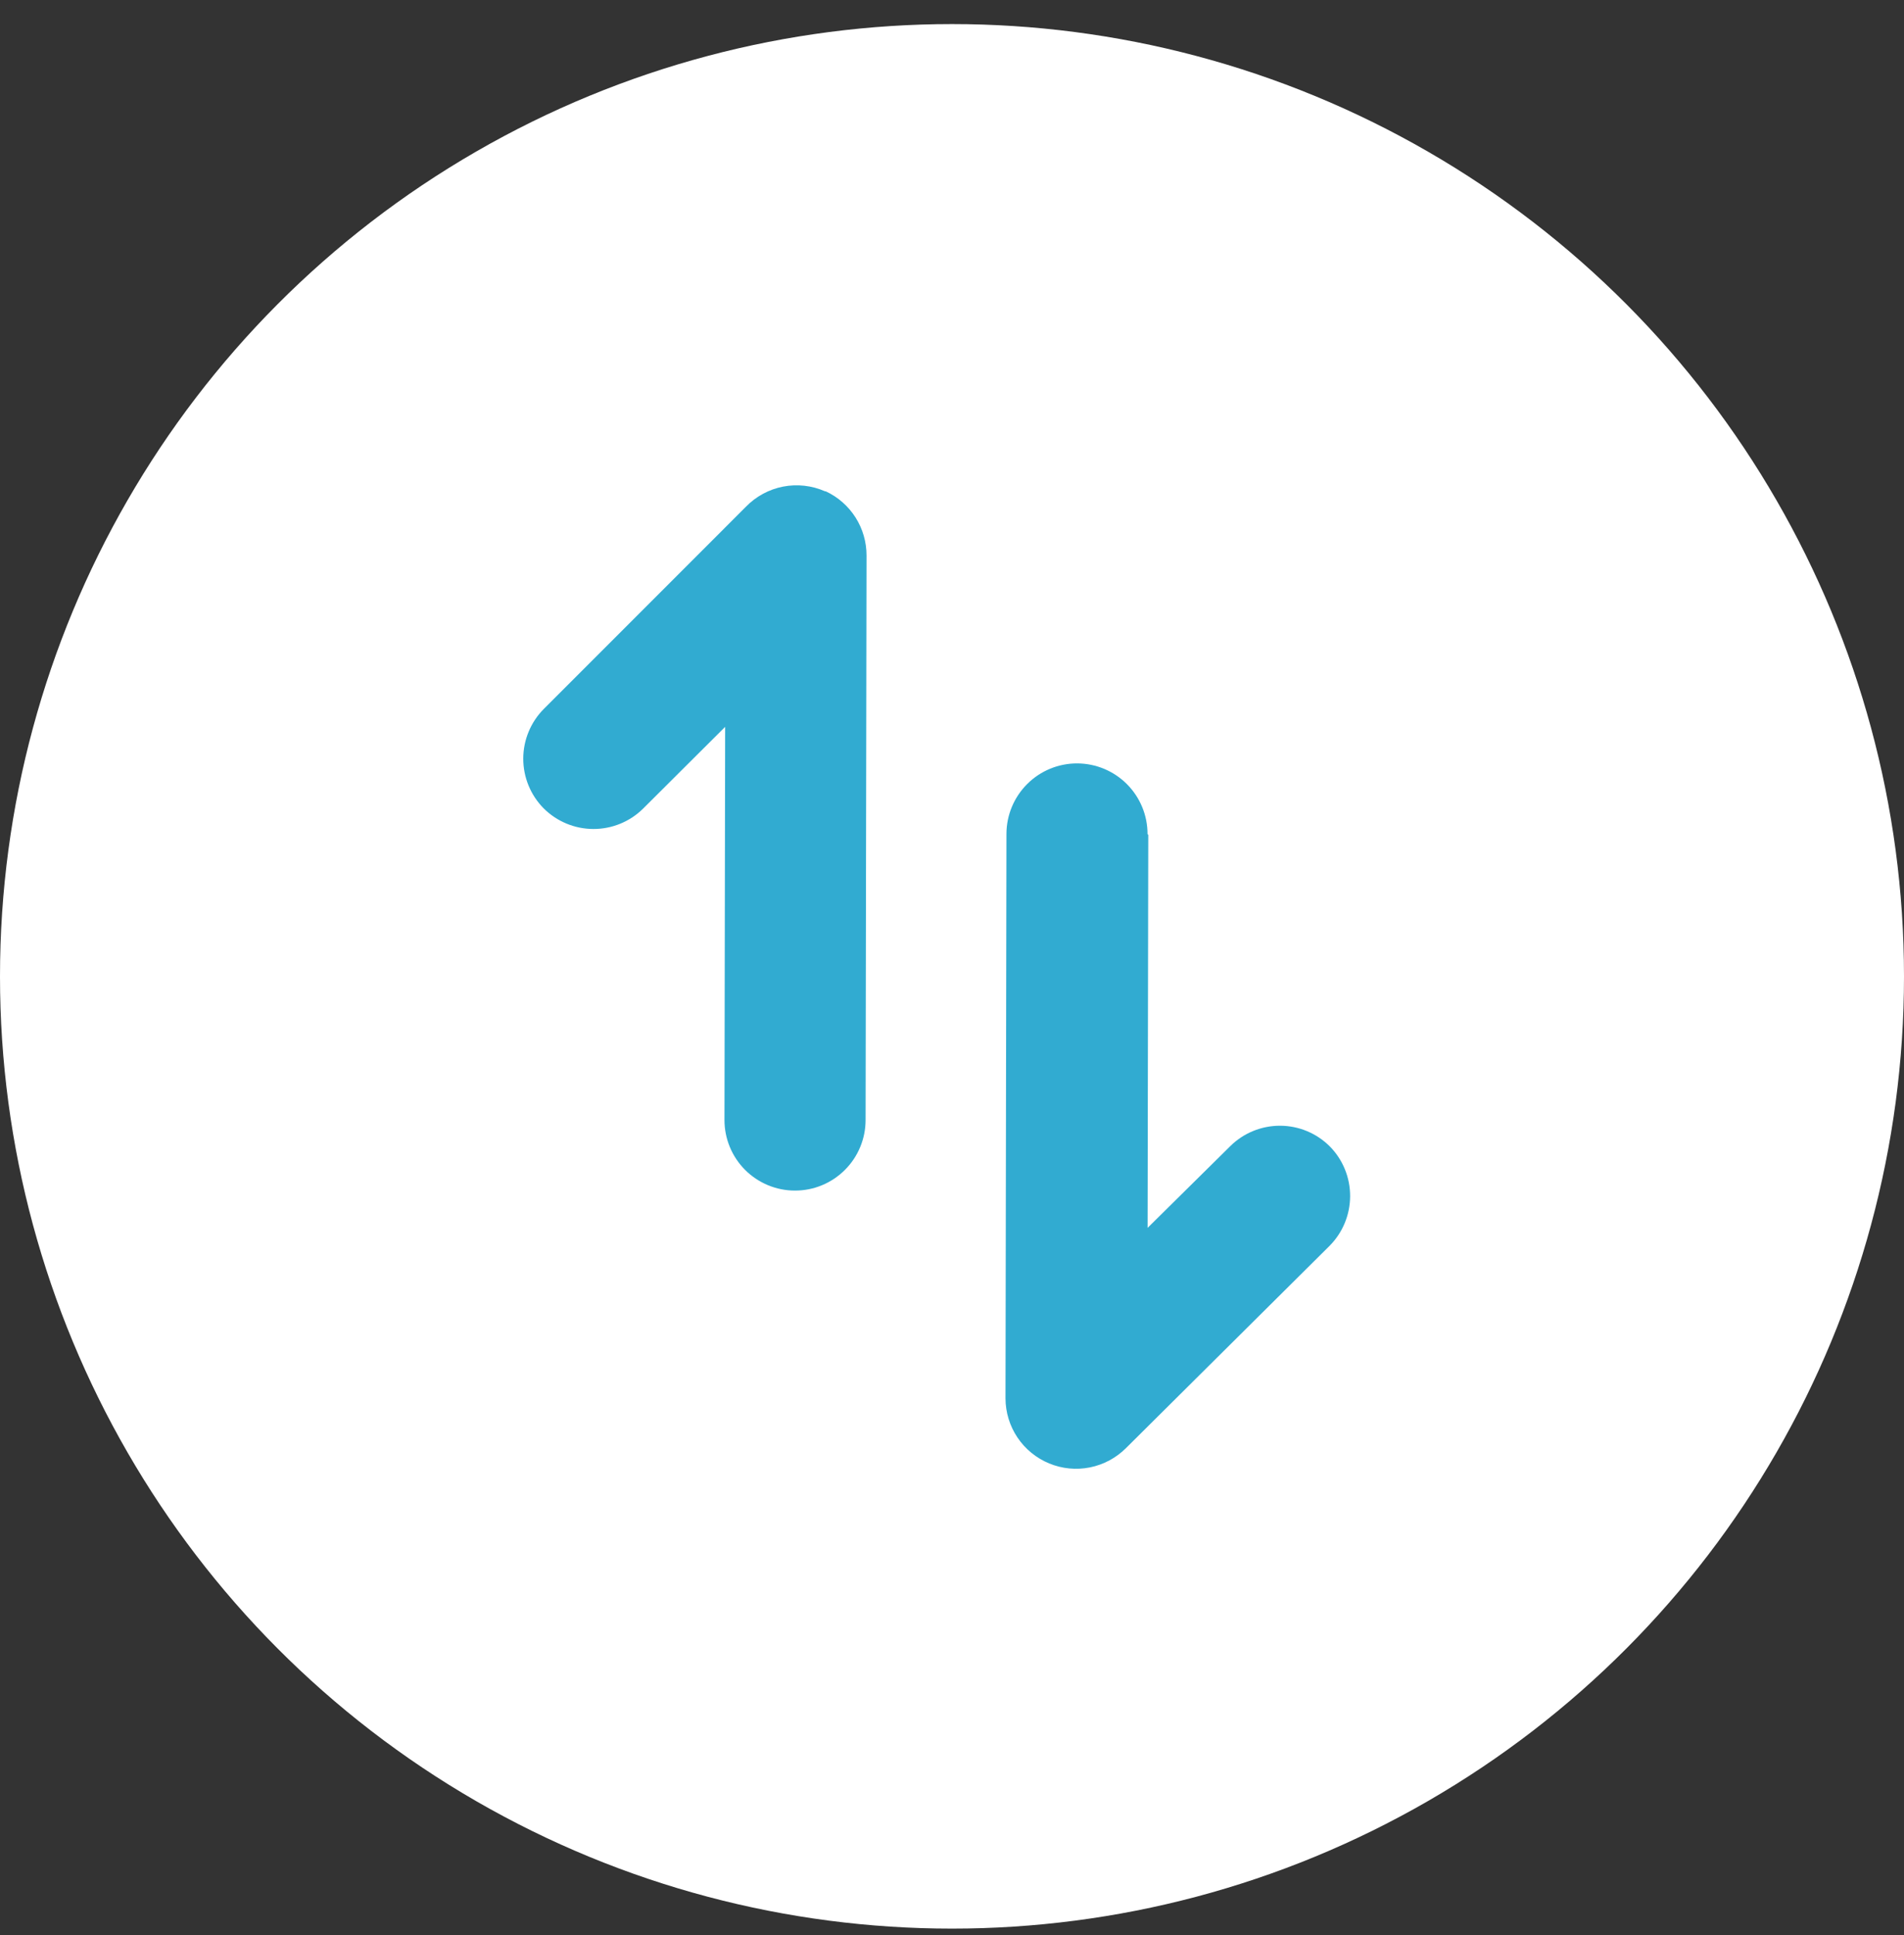 <svg width="62" height="63" viewBox="0 0 62 63" fill="none" xmlns="http://www.w3.org/2000/svg">
<rect x="0" y="0" width="62" height="63" fill="#333333" stroke="none"/>
<circle cx="31" cy="31.784" r="31" fill="white"/>
<path d="M37.391 27.177L37.369 39.972L40.061 37.312C40.492 36.885 41.075 36.646 41.682 36.647C42.289 36.648 42.871 36.889 43.3 37.318C43.513 37.532 43.681 37.787 43.795 38.068C43.909 38.348 43.966 38.647 43.964 38.95C43.96 39.552 43.72 40.13 43.295 40.557L36.668 47.139C36.347 47.461 35.937 47.68 35.491 47.77C35.045 47.859 34.583 47.814 34.163 47.64C33.744 47.467 33.385 47.174 33.132 46.797C32.879 46.421 32.744 45.978 32.742 45.524L32.773 27.146C32.774 26.537 33.017 25.953 33.449 25.523C33.88 25.092 34.465 24.851 35.074 24.852C35.683 24.853 36.267 25.096 36.697 25.528C37.127 25.959 37.368 26.544 37.367 27.154L37.391 27.177ZM26.888 15.994C27.286 16.179 27.623 16.475 27.859 16.846C28.094 17.217 28.218 17.647 28.217 18.087L28.186 36.465C28.185 37.074 27.942 37.658 27.51 38.088C27.078 38.519 26.494 38.76 25.884 38.758C25.275 38.758 24.691 38.514 24.261 38.083C23.831 37.651 23.59 37.067 23.591 36.457L23.613 23.662L20.943 26.322C20.512 26.749 19.93 26.988 19.323 26.987C18.716 26.986 18.134 26.745 17.704 26.316C17.277 25.885 17.038 25.303 17.039 24.696C17.04 24.089 17.281 23.507 17.71 23.077L24.291 16.495C24.618 16.159 25.039 15.931 25.499 15.841C25.959 15.752 26.436 15.805 26.865 15.994L26.888 15.994Z" fill="#31ABD1"/>
</svg>
